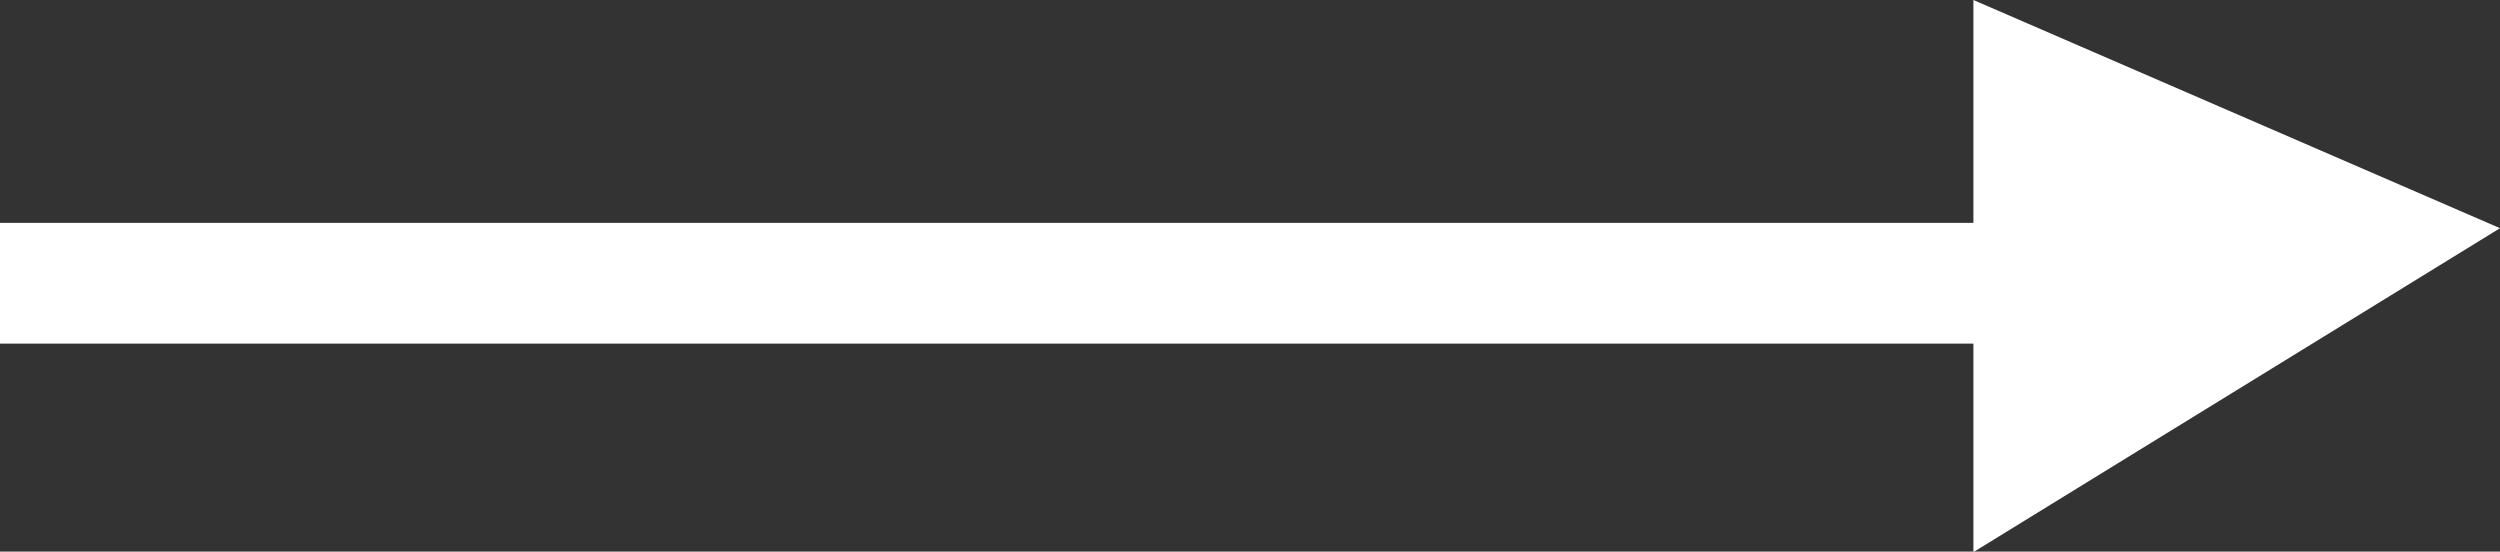 <?xml version="1.0" encoding="UTF-8"?>
<svg id="_圖層_1" data-name="圖層_1" xmlns="http://www.w3.org/2000/svg" viewBox="0 0 47 10.37">
  <rect x="0" y="0" width="47" height="10.37" fill="#333333" stroke="none"/>
  <defs>
    <style>
      .cls-1 {
        fill: #fff;
        fill-rule: evenodd;
      }
    </style>
  </defs>
  <path class="cls-1" d="M0,6.46v-2.27h41v2.27H0Z"/>
  <path class="cls-1" d="M47,4.29l-9.9,6.09V0l9.9,4.29Z"/>
</svg>